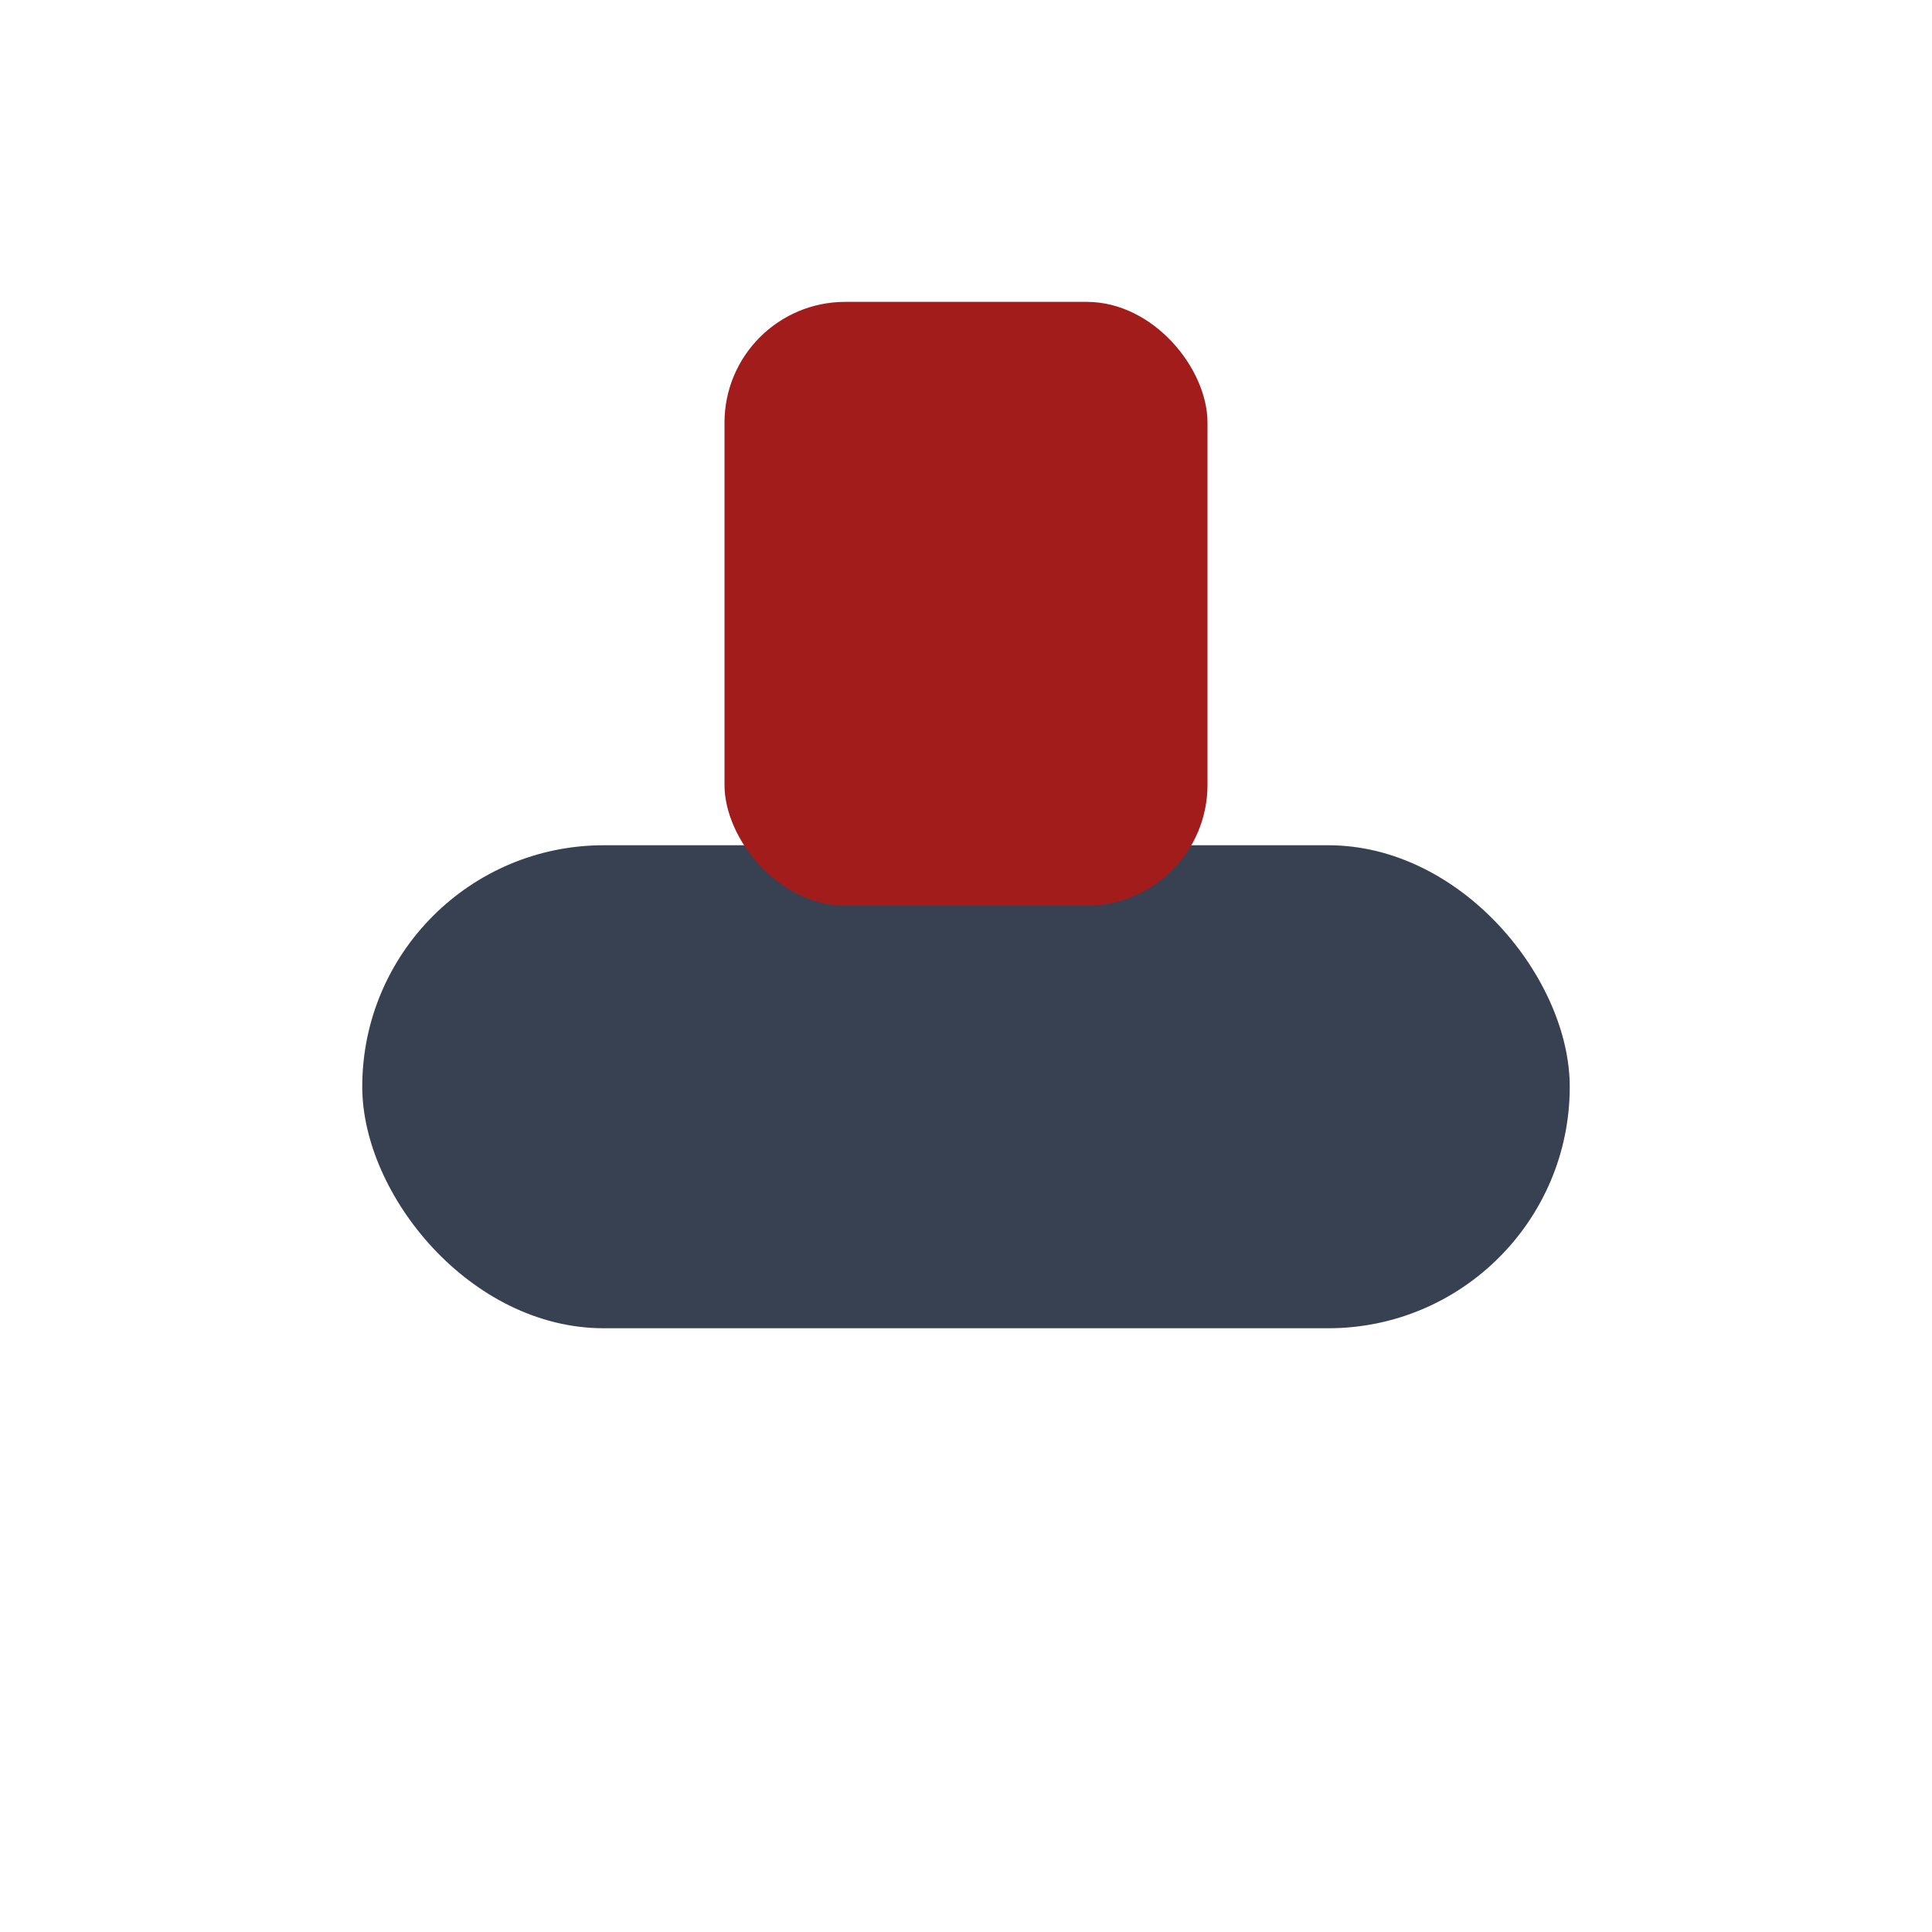 <?xml version="1.0" encoding="UTF-8"?>
<svg xmlns="http://www.w3.org/2000/svg" width="32" height="32" viewBox="0 0 32 32"><rect x="6" y="14" width="20" height="8" rx="4" fill="#374151"/><rect x="12" y="5" width="8" height="10" rx="2" fill="#A21C1C"/></svg>